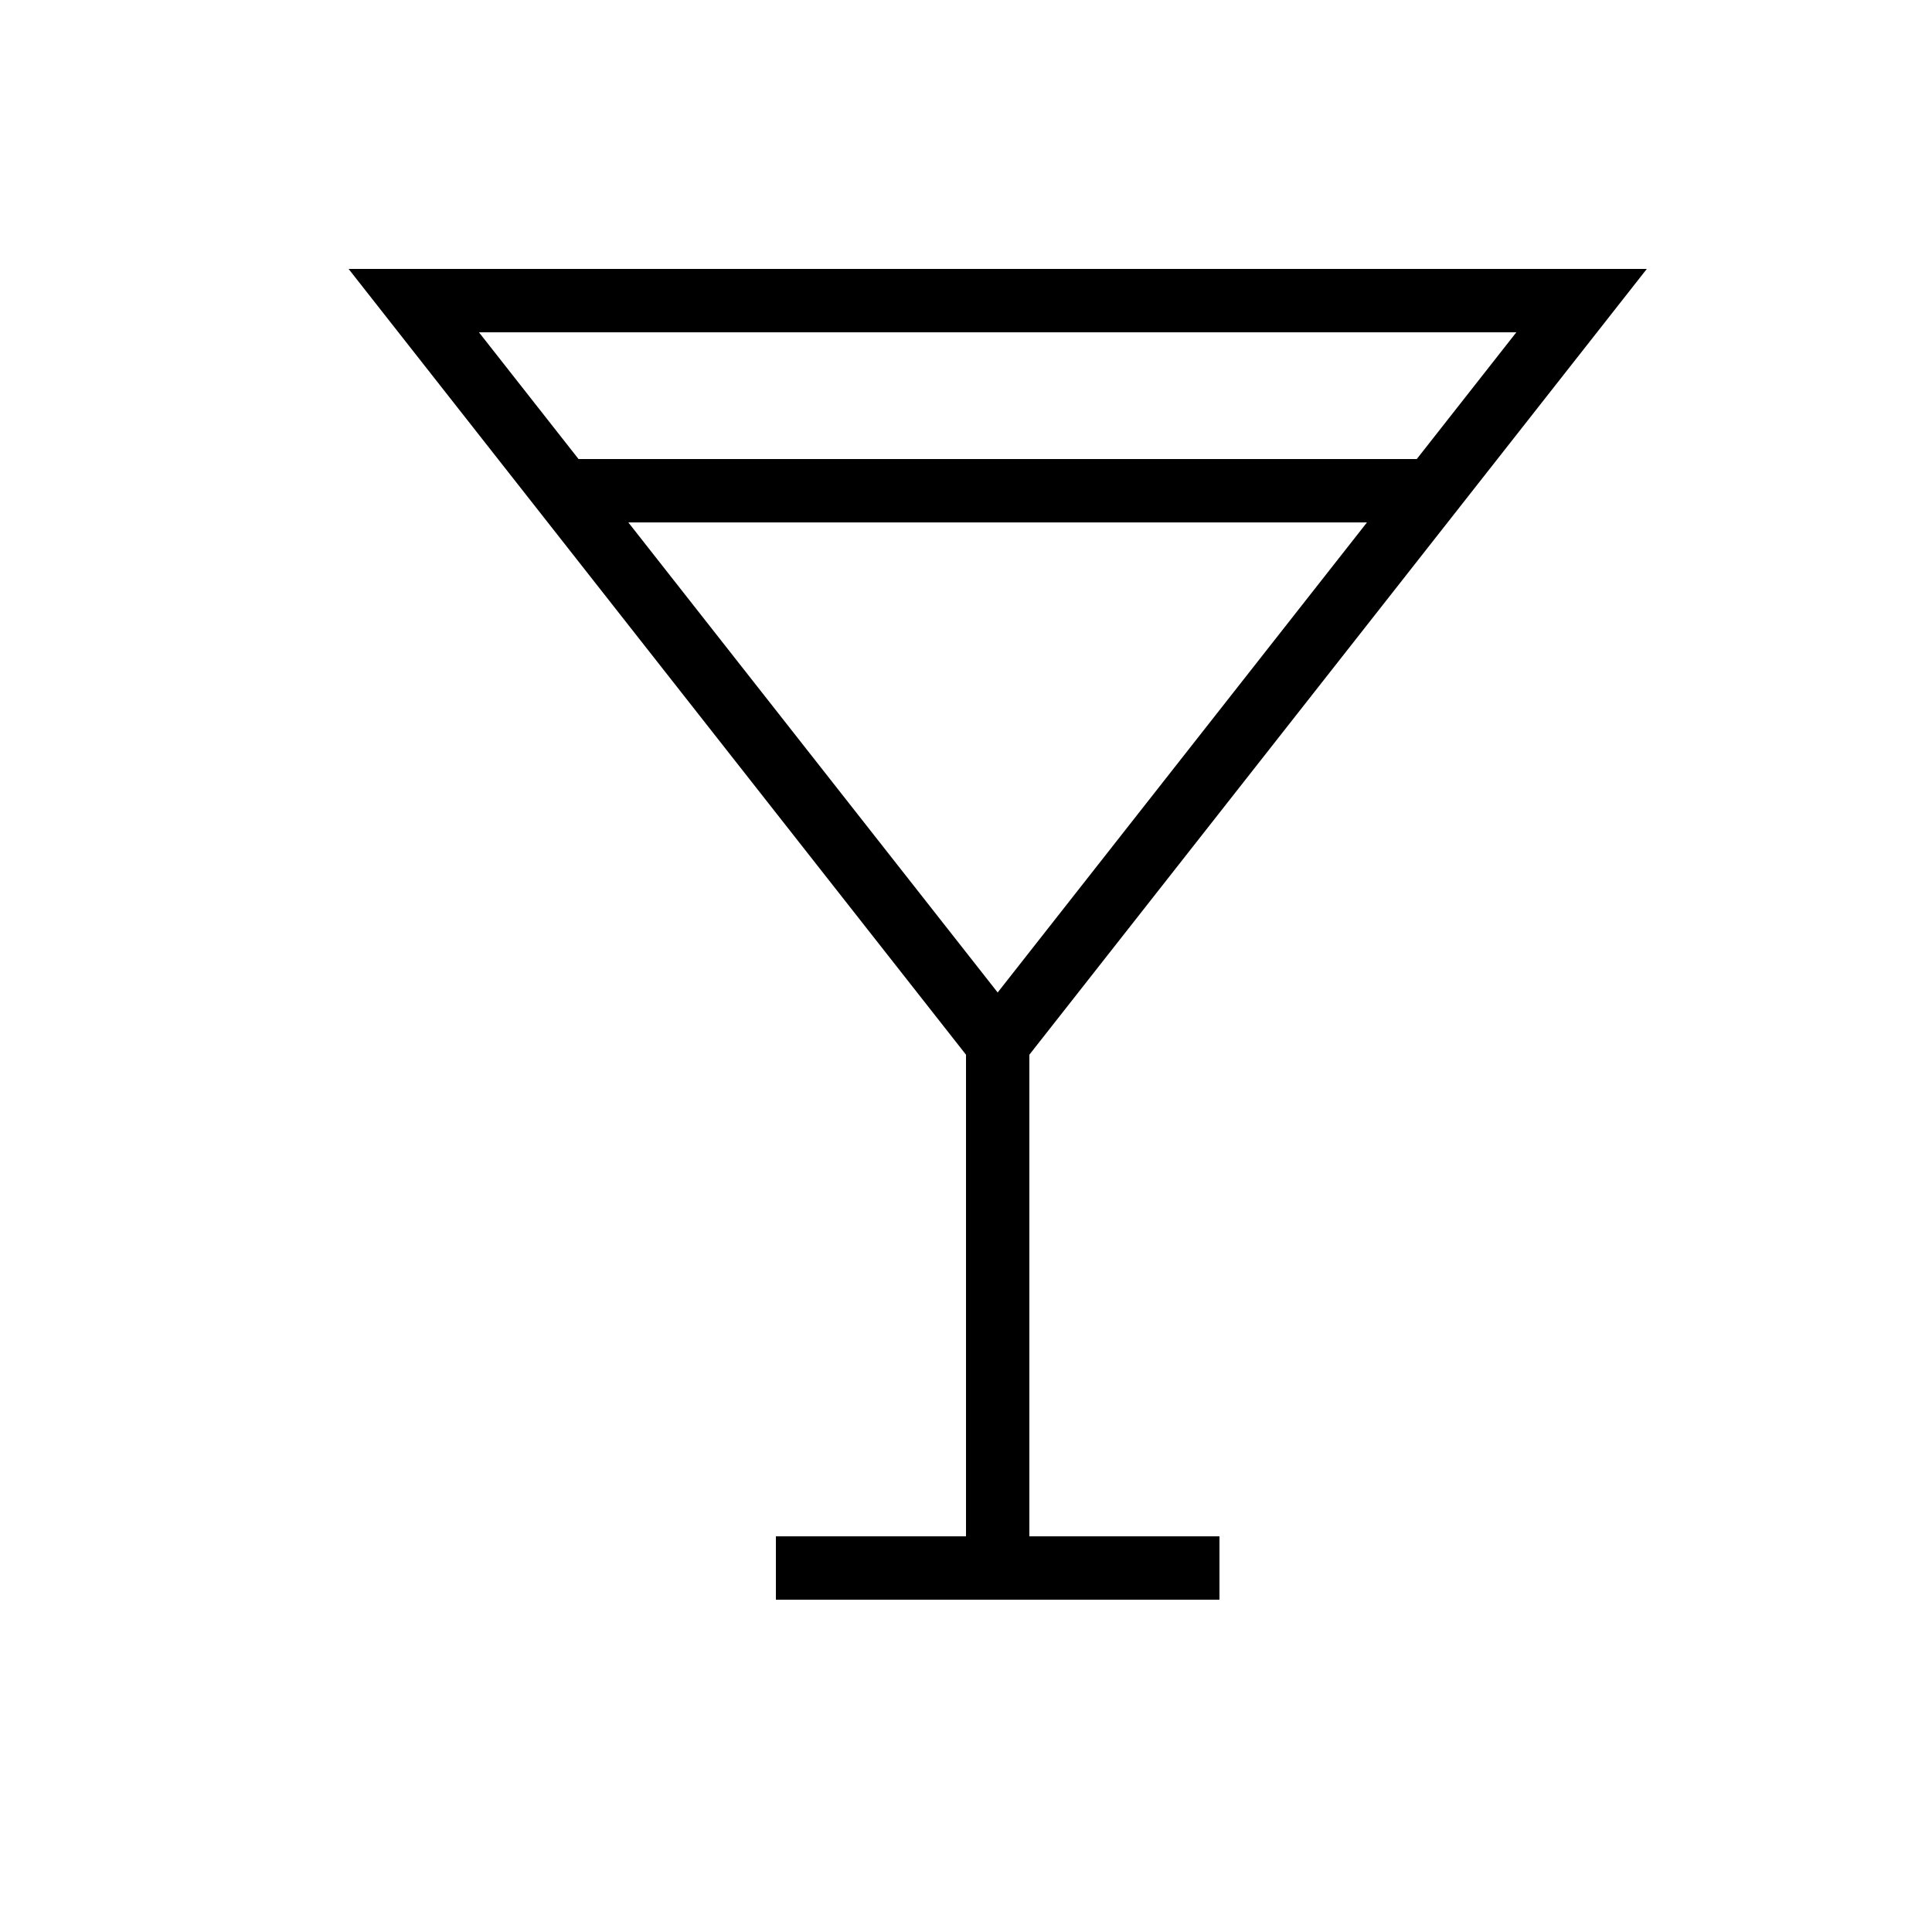 <?xml version="1.0" encoding="UTF-8"?>
<!-- Uploaded to: SVG Repo, www.svgrepo.com, Generator: SVG Repo Mixer Tools -->
<svg fill="#000000" width="800px" height="800px" version="1.1" viewBox="144 144 512 512" xmlns="http://www.w3.org/2000/svg">
 <g fill-rule="evenodd">
  <path d="m416.79 423.51v127.63h50.379v16.793h-117.55v-16.793h50.383v-127.63l-163.62-208.24h344.04zm-8.398-16.492 137.46-174.96h-274.93z"/>
  <path d="m534.35 265.65-16.793 16.793h-218.32l-16.797-16.793z"/>
 </g>
</svg>
